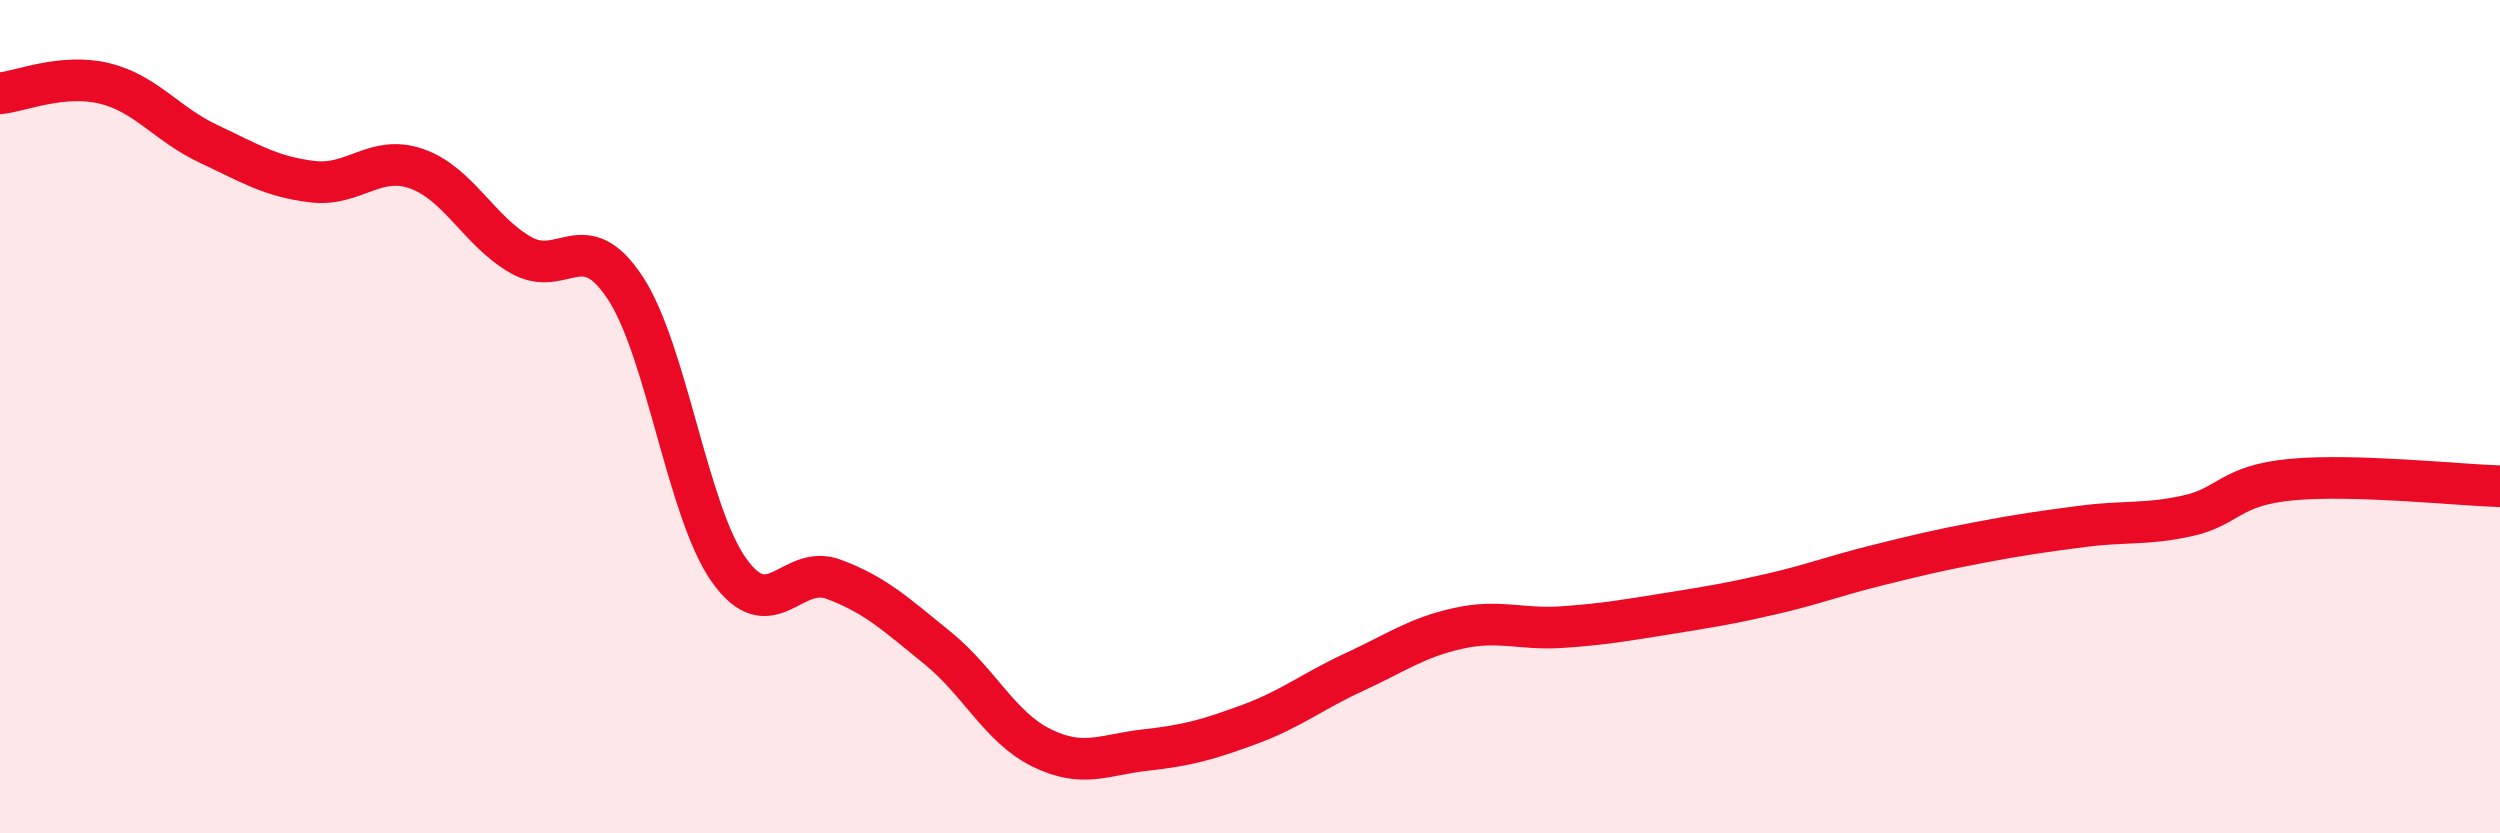 
    <svg width="60" height="20" viewBox="0 0 60 20" xmlns="http://www.w3.org/2000/svg">
      <path
        d="M 0,2.24 C 0.5,2.19 1.5,1.76 2.5,2 C 3.5,2.24 4,2.98 5,3.45 C 6,3.92 6.5,4.24 7.5,4.36 C 8.5,4.48 9,3.7 10,4.05 C 11,4.4 11.5,5.55 12.5,6.12 C 13.5,6.69 14,5.39 15,6.9 C 16,8.41 16.5,12.29 17.5,13.69 C 18.5,15.09 19,13.53 20,13.9 C 21,14.27 21.5,14.74 22.5,15.55 C 23.5,16.36 24,17.46 25,17.95 C 26,18.44 26.5,18.11 27.5,18 C 28.5,17.89 29,17.75 30,17.38 C 31,17.01 31.5,16.59 32.5,16.13 C 33.5,15.67 34,15.3 35,15.08 C 36,14.86 36.5,15.12 37.5,15.05 C 38.5,14.98 39,14.89 40,14.73 C 41,14.57 41.5,14.49 42.5,14.26 C 43.5,14.03 44,13.83 45,13.58 C 46,13.33 46.5,13.21 47.5,13.02 C 48.5,12.83 49,12.76 50,12.63 C 51,12.5 51.5,12.6 52.5,12.38 C 53.5,12.16 53.5,11.65 55,11.51 C 56.5,11.37 59,11.64 60,11.67L60 20L0 20Z"
        fill="#EB0A25"
        opacity="0.1"
        stroke-linecap="round"
        stroke-linejoin="round"
      />
      <path
        d="M 0,2.24 C 0.5,2.19 1.5,1.76 2.5,2 C 3.5,2.24 4,2.98 5,3.45 C 6,3.92 6.5,4.24 7.5,4.36 C 8.5,4.48 9,3.7 10,4.05 C 11,4.4 11.5,5.55 12.5,6.12 C 13.5,6.69 14,5.39 15,6.9 C 16,8.41 16.5,12.29 17.5,13.69 C 18.5,15.09 19,13.53 20,13.9 C 21,14.27 21.5,14.74 22.5,15.55 C 23.5,16.36 24,17.46 25,17.95 C 26,18.44 26.5,18.11 27.5,18 C 28.5,17.89 29,17.75 30,17.38 C 31,17.01 31.5,16.59 32.5,16.13 C 33.5,15.67 34,15.3 35,15.08 C 36,14.86 36.5,15.12 37.5,15.05 C 38.5,14.98 39,14.89 40,14.73 C 41,14.57 41.5,14.49 42.5,14.26 C 43.5,14.03 44,13.83 45,13.58 C 46,13.33 46.5,13.21 47.5,13.02 C 48.5,12.83 49,12.76 50,12.63 C 51,12.5 51.5,12.6 52.5,12.38 C 53.5,12.16 53.5,11.65 55,11.51 C 56.5,11.37 59,11.64 60,11.67"
        stroke="#EB0A25"
        stroke-width="1"
        fill="none"
        stroke-linecap="round"
        stroke-linejoin="round"
      />
    </svg>
  